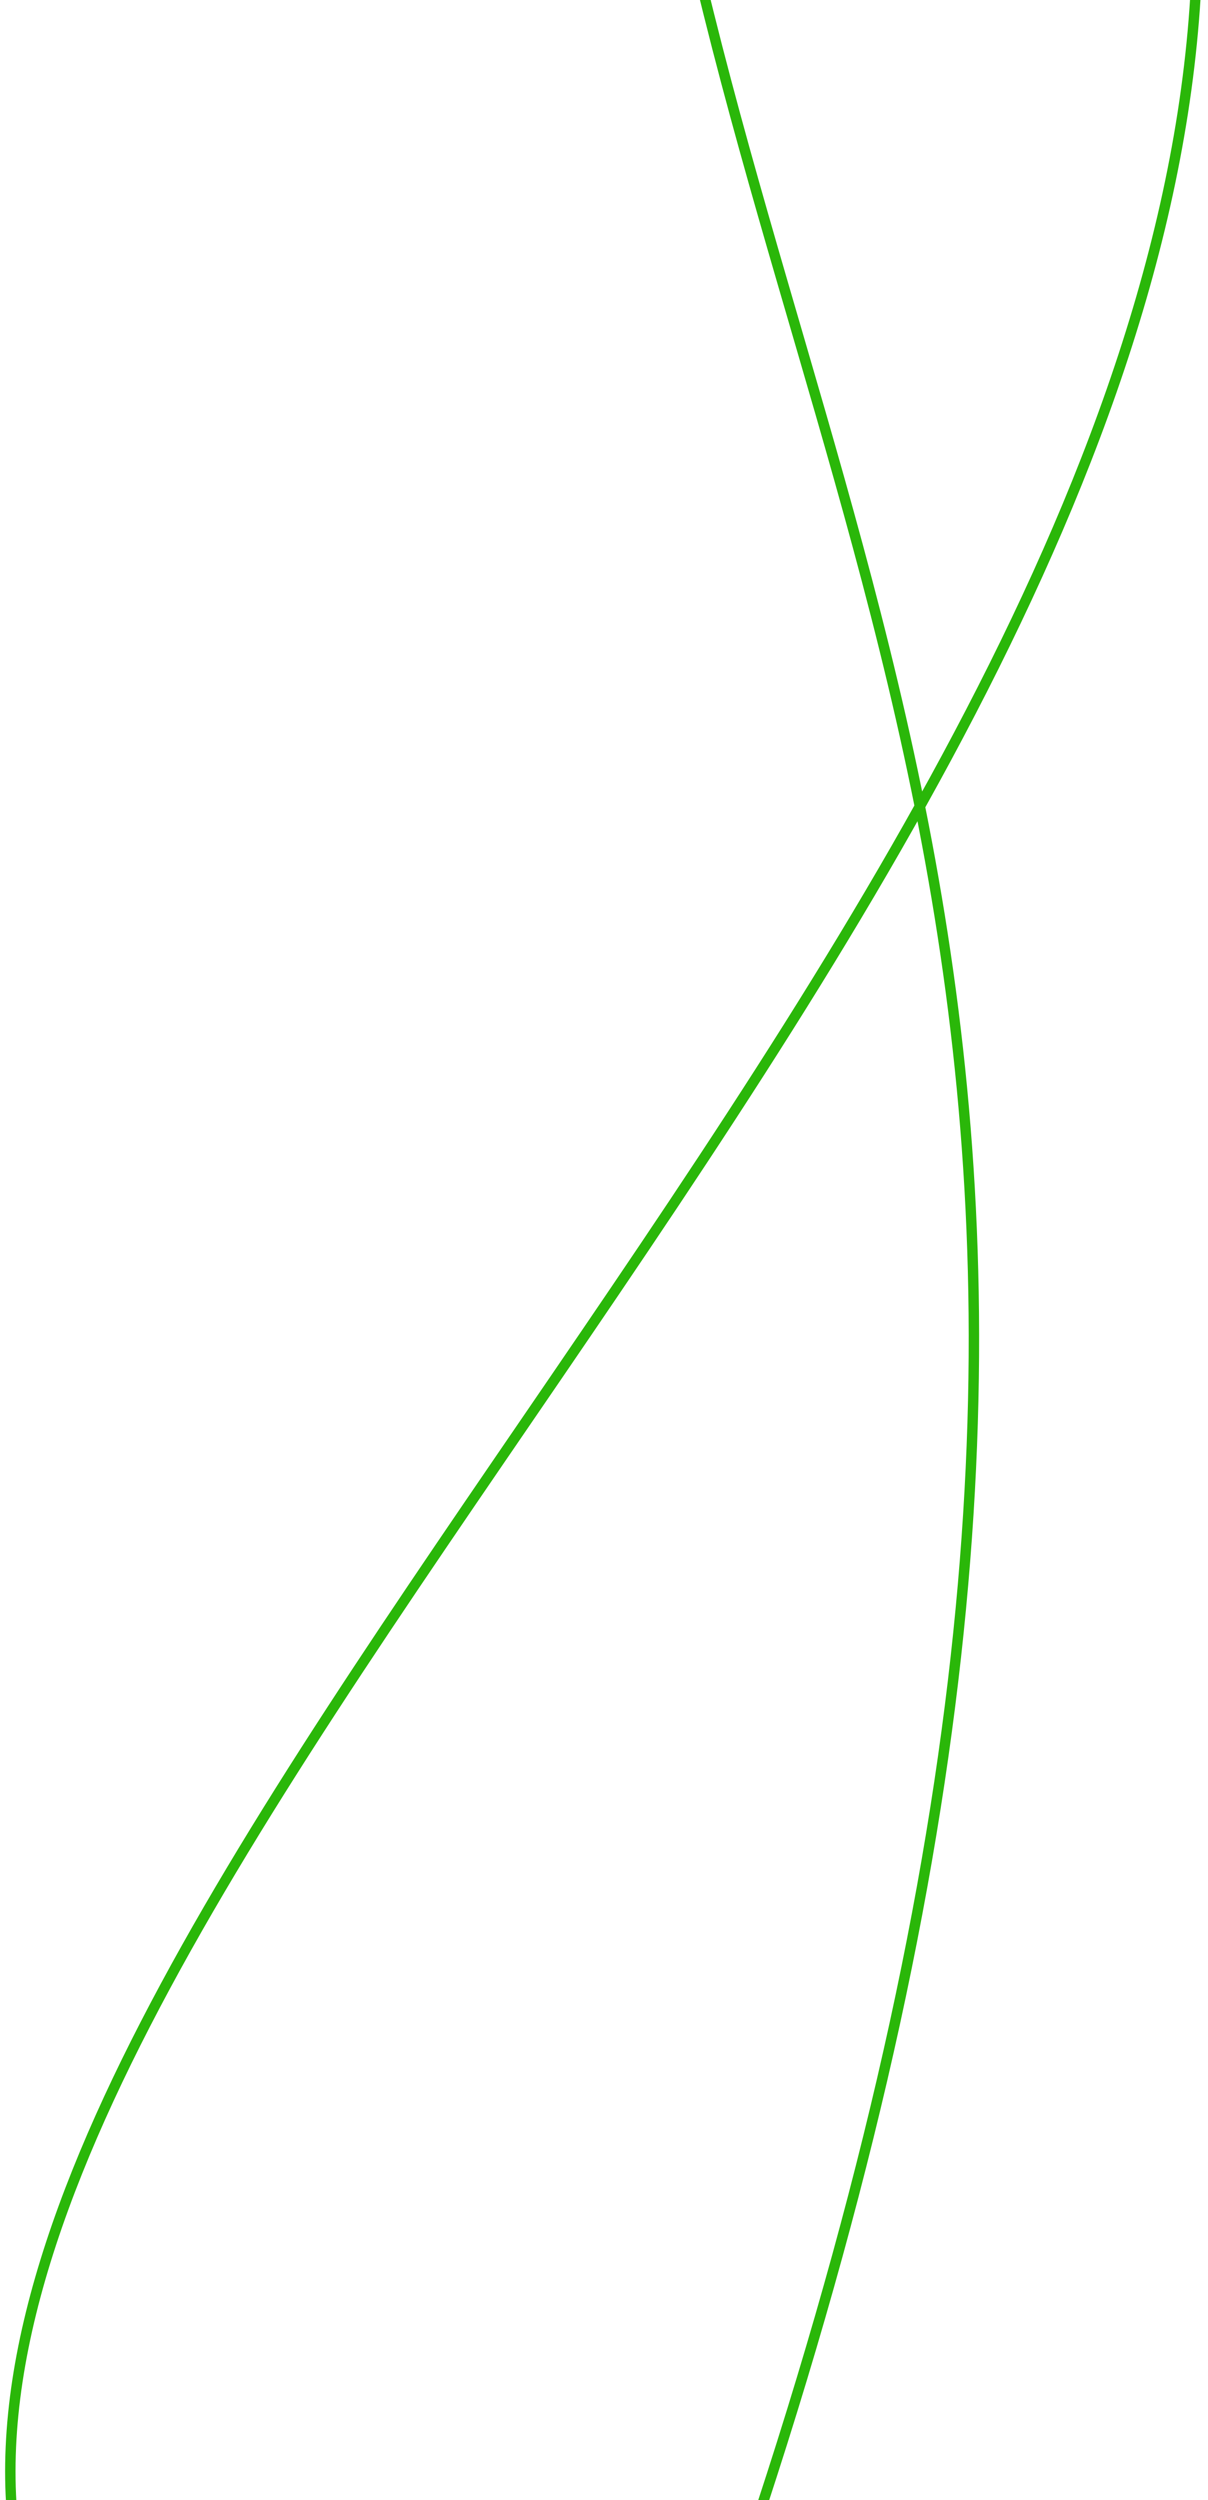<svg width="116" height="240" viewBox="0 0 116 240" fill="none" xmlns="http://www.w3.org/2000/svg">
<path d="M65 -12C79.968 60.008 117.5 110.5 71 247M2 247C-11.5 184.5 115 87.957 115 -7" stroke="#2AB709" stroke-linecap="round"/>
</svg>
